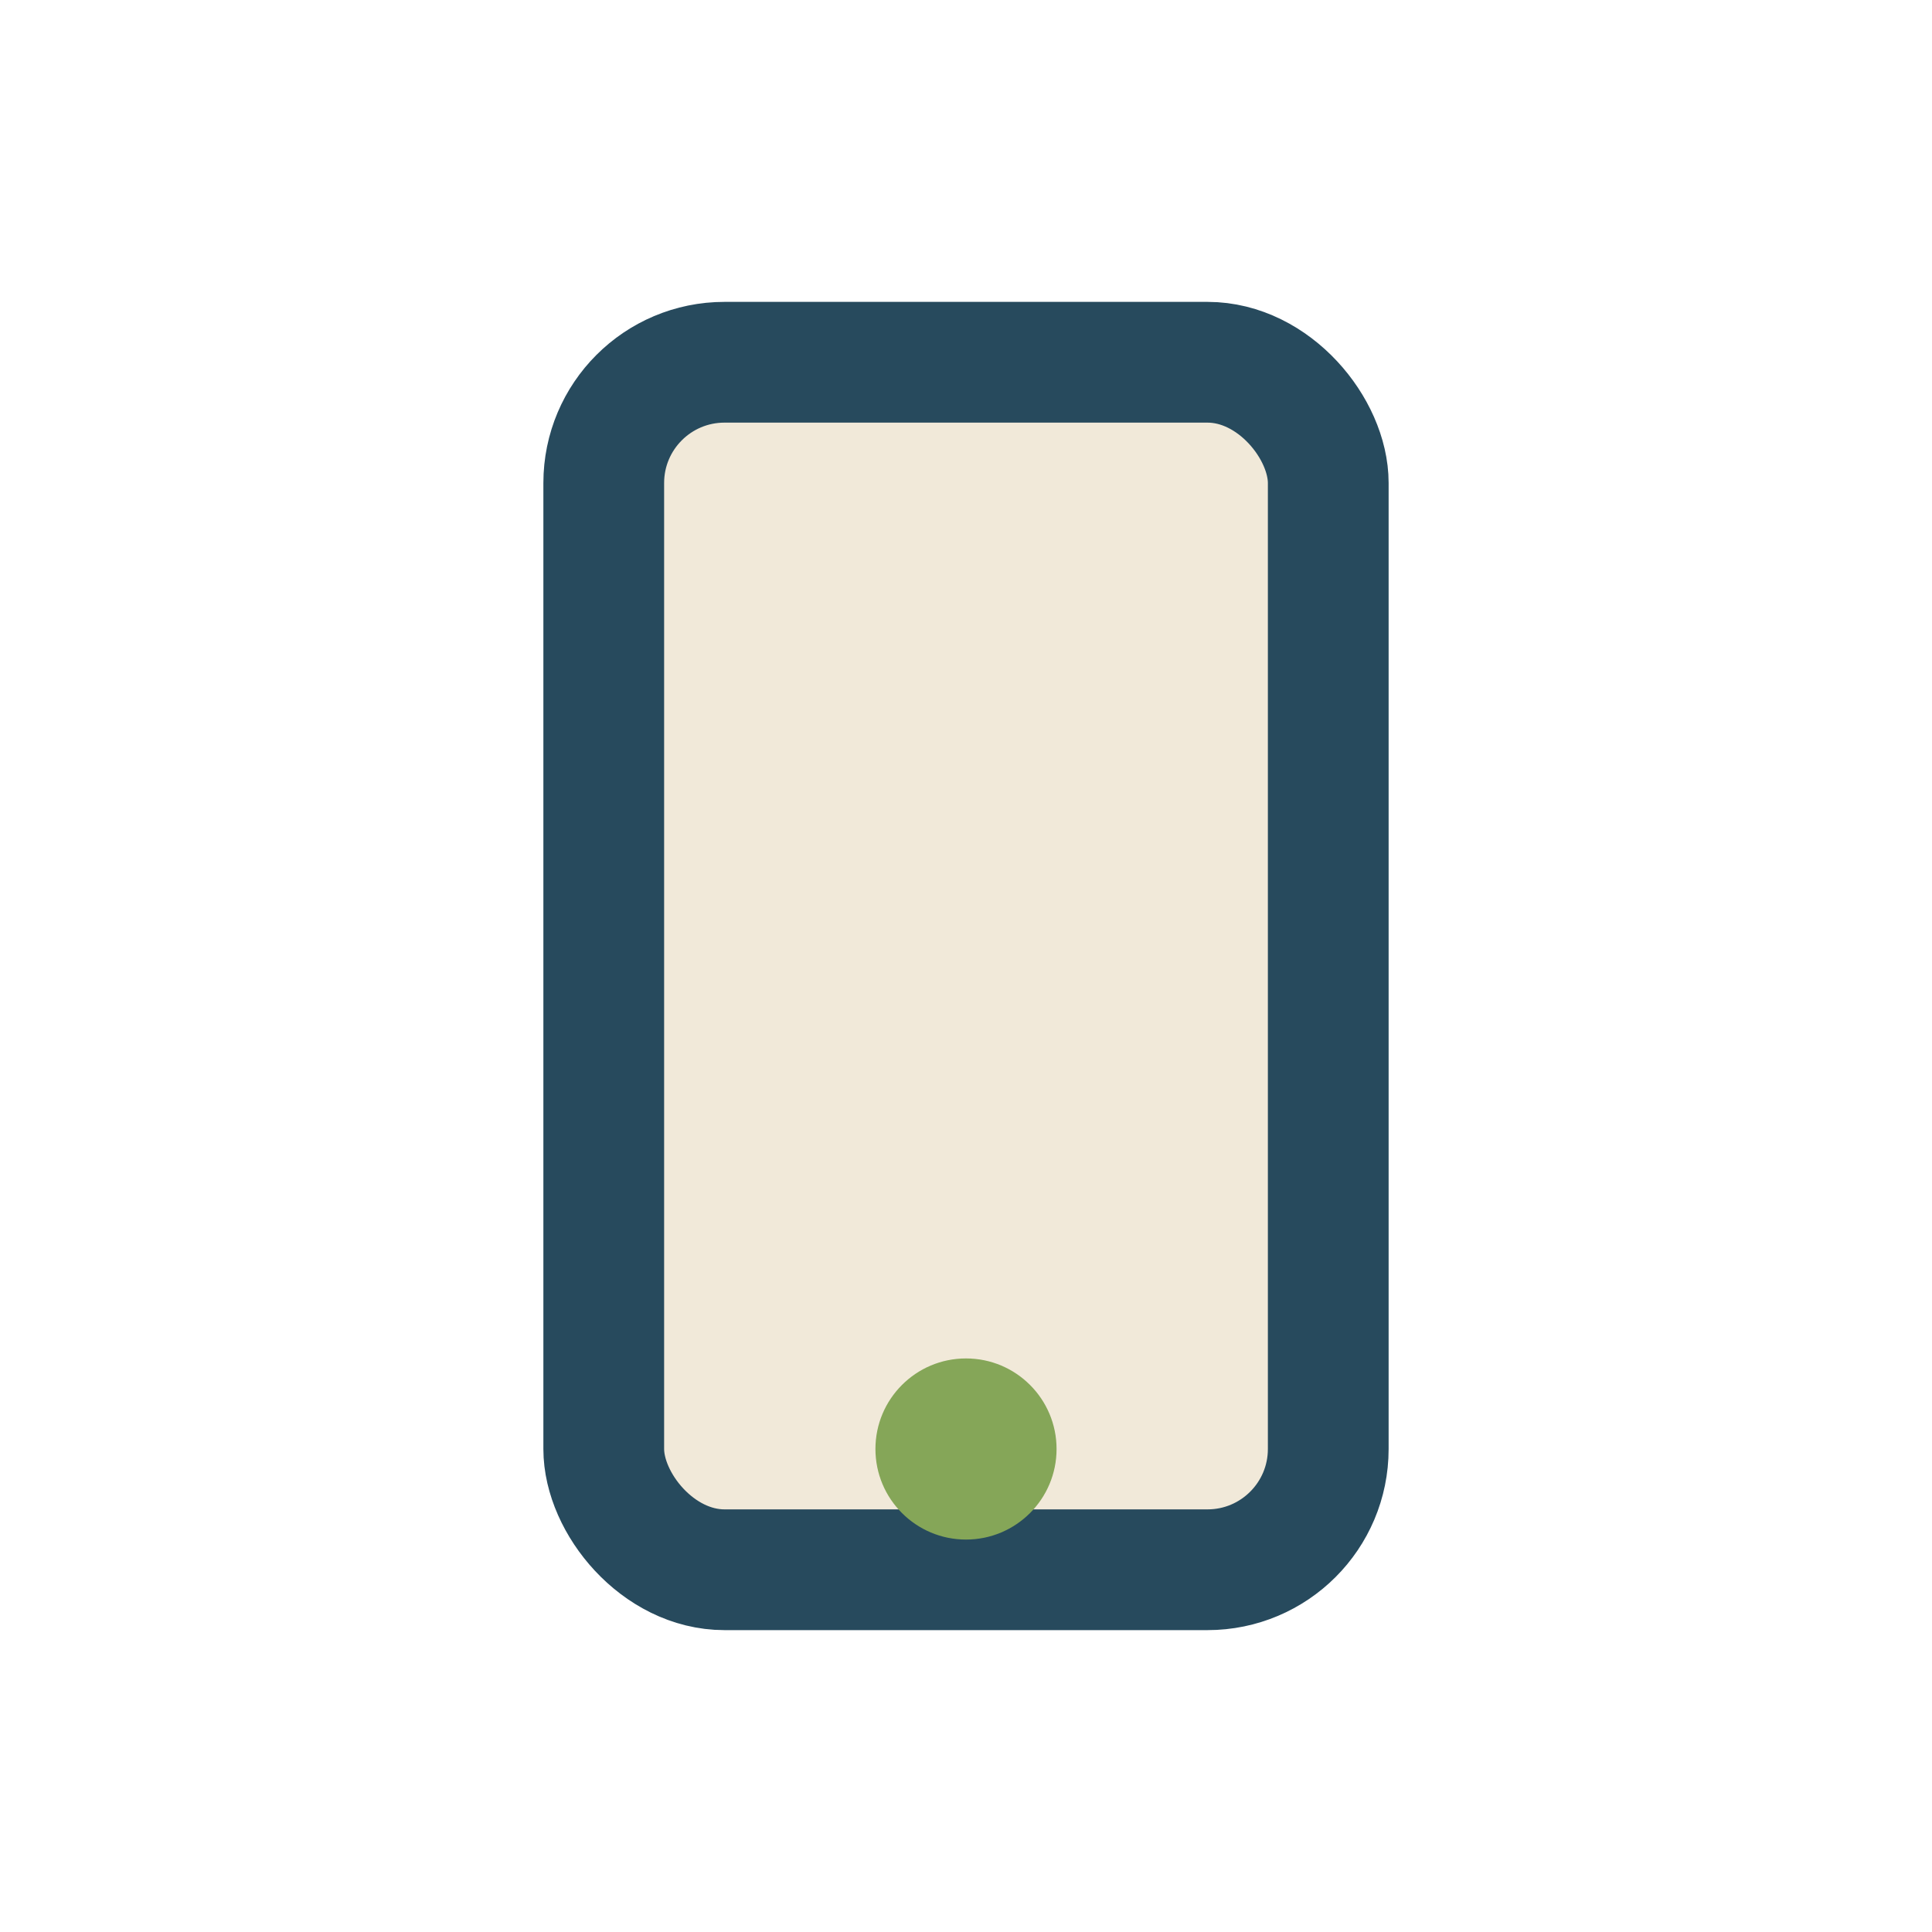<?xml version="1.0" encoding="UTF-8"?>
<svg xmlns="http://www.w3.org/2000/svg" width="32" height="32" viewBox="0 0 32 32"><rect x="10" y="6" width="12" height="20" rx="2" fill="#F1E9D9" stroke="#274A5D" stroke-width="2"/><circle cx="16" cy="24" r="1.5" fill="#85A658"/></svg>